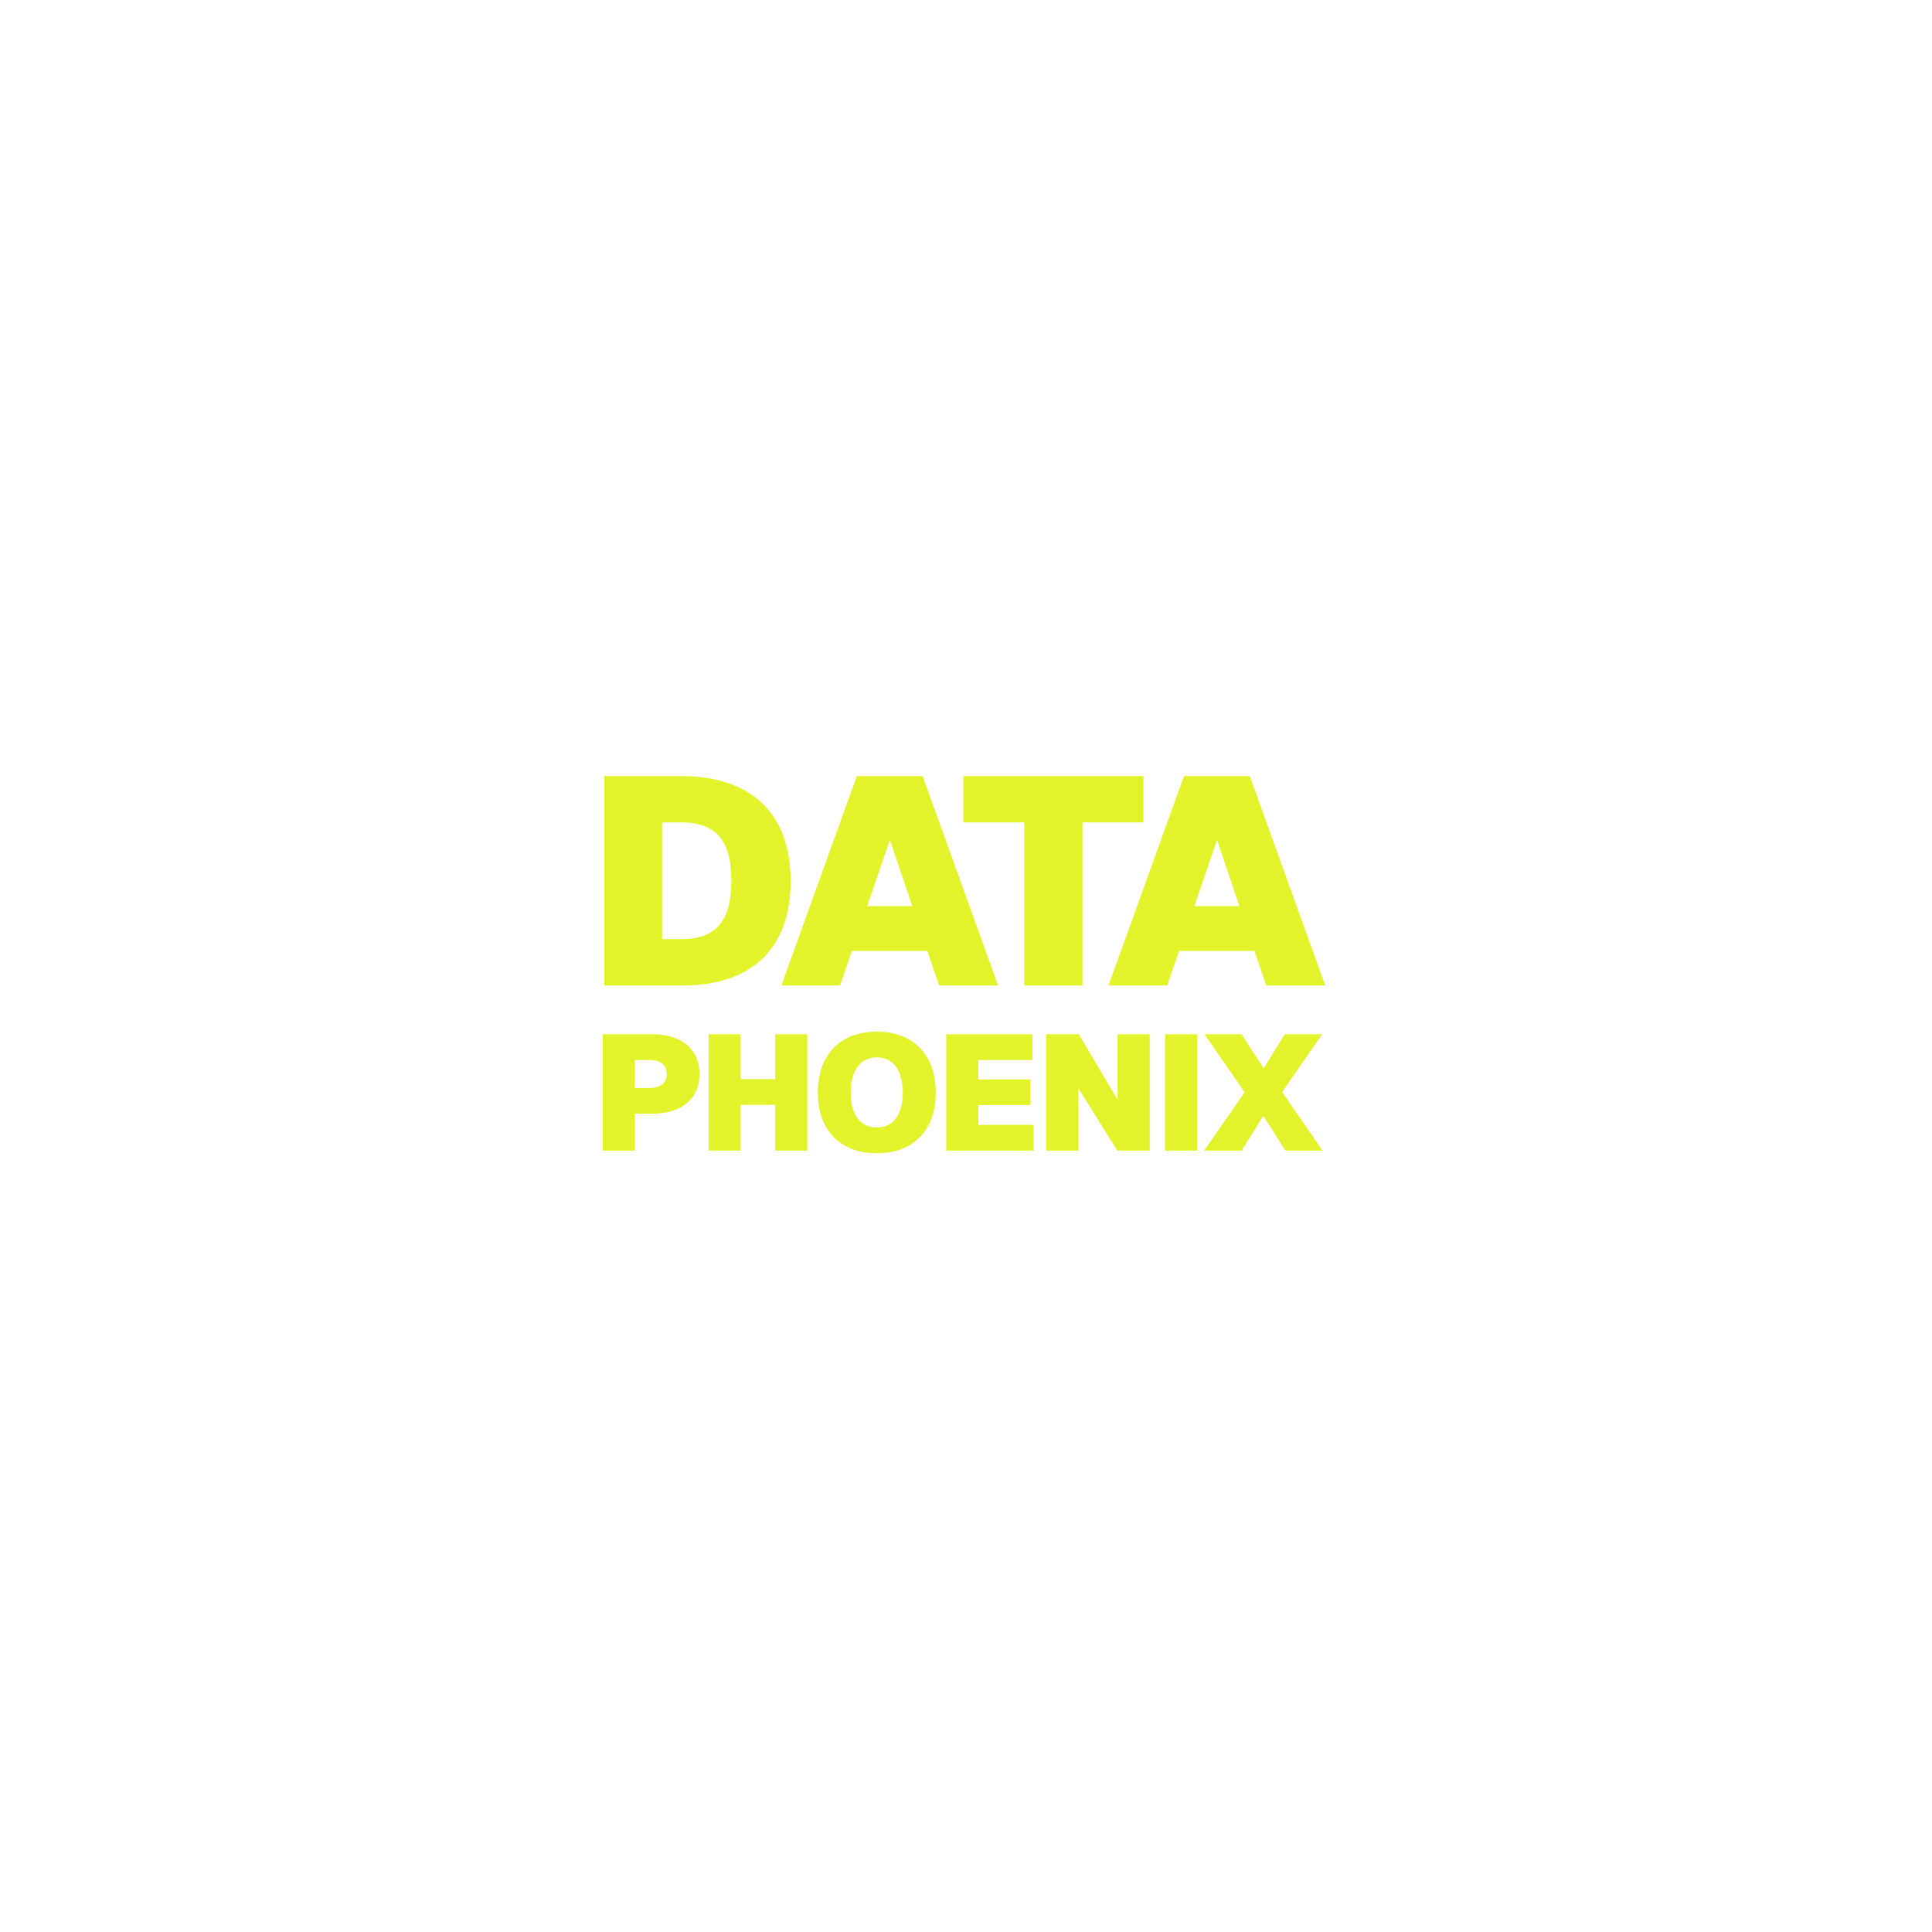 <svg width="234" height="234" viewBox="0 0 234 234" fill="none" xmlns="http://www.w3.org/2000/svg">
<path d="M145.848 139.356L150.748 132.293L145.887 125.27H150.371L153.05 129.396L155.609 125.27H160.132L155.291 132.253L160.172 139.356H155.688L153.01 135.15L150.371 139.356H145.848Z" fill="#E3F329"/>
<path d="M141.115 139.356V125.27H145.004V139.356H141.115Z" fill="#E3F329"/>
<path d="M126.729 139.356V125.27H130.657L135.359 133.206V125.27H139.248V139.356H135.319L130.617 131.817V139.356H126.729Z" fill="#E3F329"/>
<path d="M114.609 139.356V125.27H125.045V128.384H118.498V130.745H124.807V133.84H118.498V136.241H125.204V139.356H114.609Z" fill="#E3F329"/>
<path d="M106.193 139.674C101.729 139.674 99.051 136.857 99.051 132.334C99.051 127.81 101.729 124.953 106.193 124.953C110.657 124.953 113.336 127.81 113.336 132.334C113.336 136.857 110.657 139.674 106.193 139.674ZM106.193 136.56C108.177 136.56 109.348 135.032 109.348 132.334C109.348 129.635 108.177 128.068 106.193 128.068C104.209 128.068 103.039 129.635 103.039 132.334C103.039 135.032 104.209 136.56 106.193 136.56Z" fill="#E3F329"/>
<path d="M85.816 139.356V125.27H89.705V130.706H93.891V125.27H97.78V139.356H93.891V133.821H89.705V139.356H85.816Z" fill="#E3F329"/>
<path d="M73 139.356V125.27H79.031C82.563 125.27 84.725 127.115 84.725 130.091C84.725 133.047 82.563 134.892 79.031 134.892H76.889V139.356H73ZM76.889 131.777H78.734C79.944 131.777 80.757 131.202 80.757 130.091C80.757 128.98 79.964 128.384 78.734 128.384H76.889V131.777Z" fill="#E3F329"/>
<path d="M134.26 119.356L143.402 94H151.366L160.508 119.356H153.366L151.937 115.177H142.795L141.366 119.356H134.26ZM144.652 109.749H150.116L147.402 101.714L144.652 109.749Z" fill="#E3F329"/>
<path d="M124.068 119.356V99.607H116.676V94H138.496V99.607H131.103V119.356H124.068Z" fill="#E3F329"/>
<path d="M94.637 119.356L103.779 94H111.743L120.885 119.356H113.743L112.314 115.177H103.172L101.743 119.356H94.637ZM105.029 109.749H110.493L107.779 101.714L105.029 109.749Z" fill="#E3F329"/>
<path d="M73.191 119.356V94H82.512C91.012 94 95.761 98.571 95.761 106.713C95.761 114.82 91.083 119.356 82.727 119.356H73.191ZM80.191 113.749H82.512C86.726 113.749 88.583 111.535 88.583 106.678C88.583 101.821 86.726 99.607 82.512 99.607H80.191V113.749Z" fill="#E3F329"/>
</svg>
